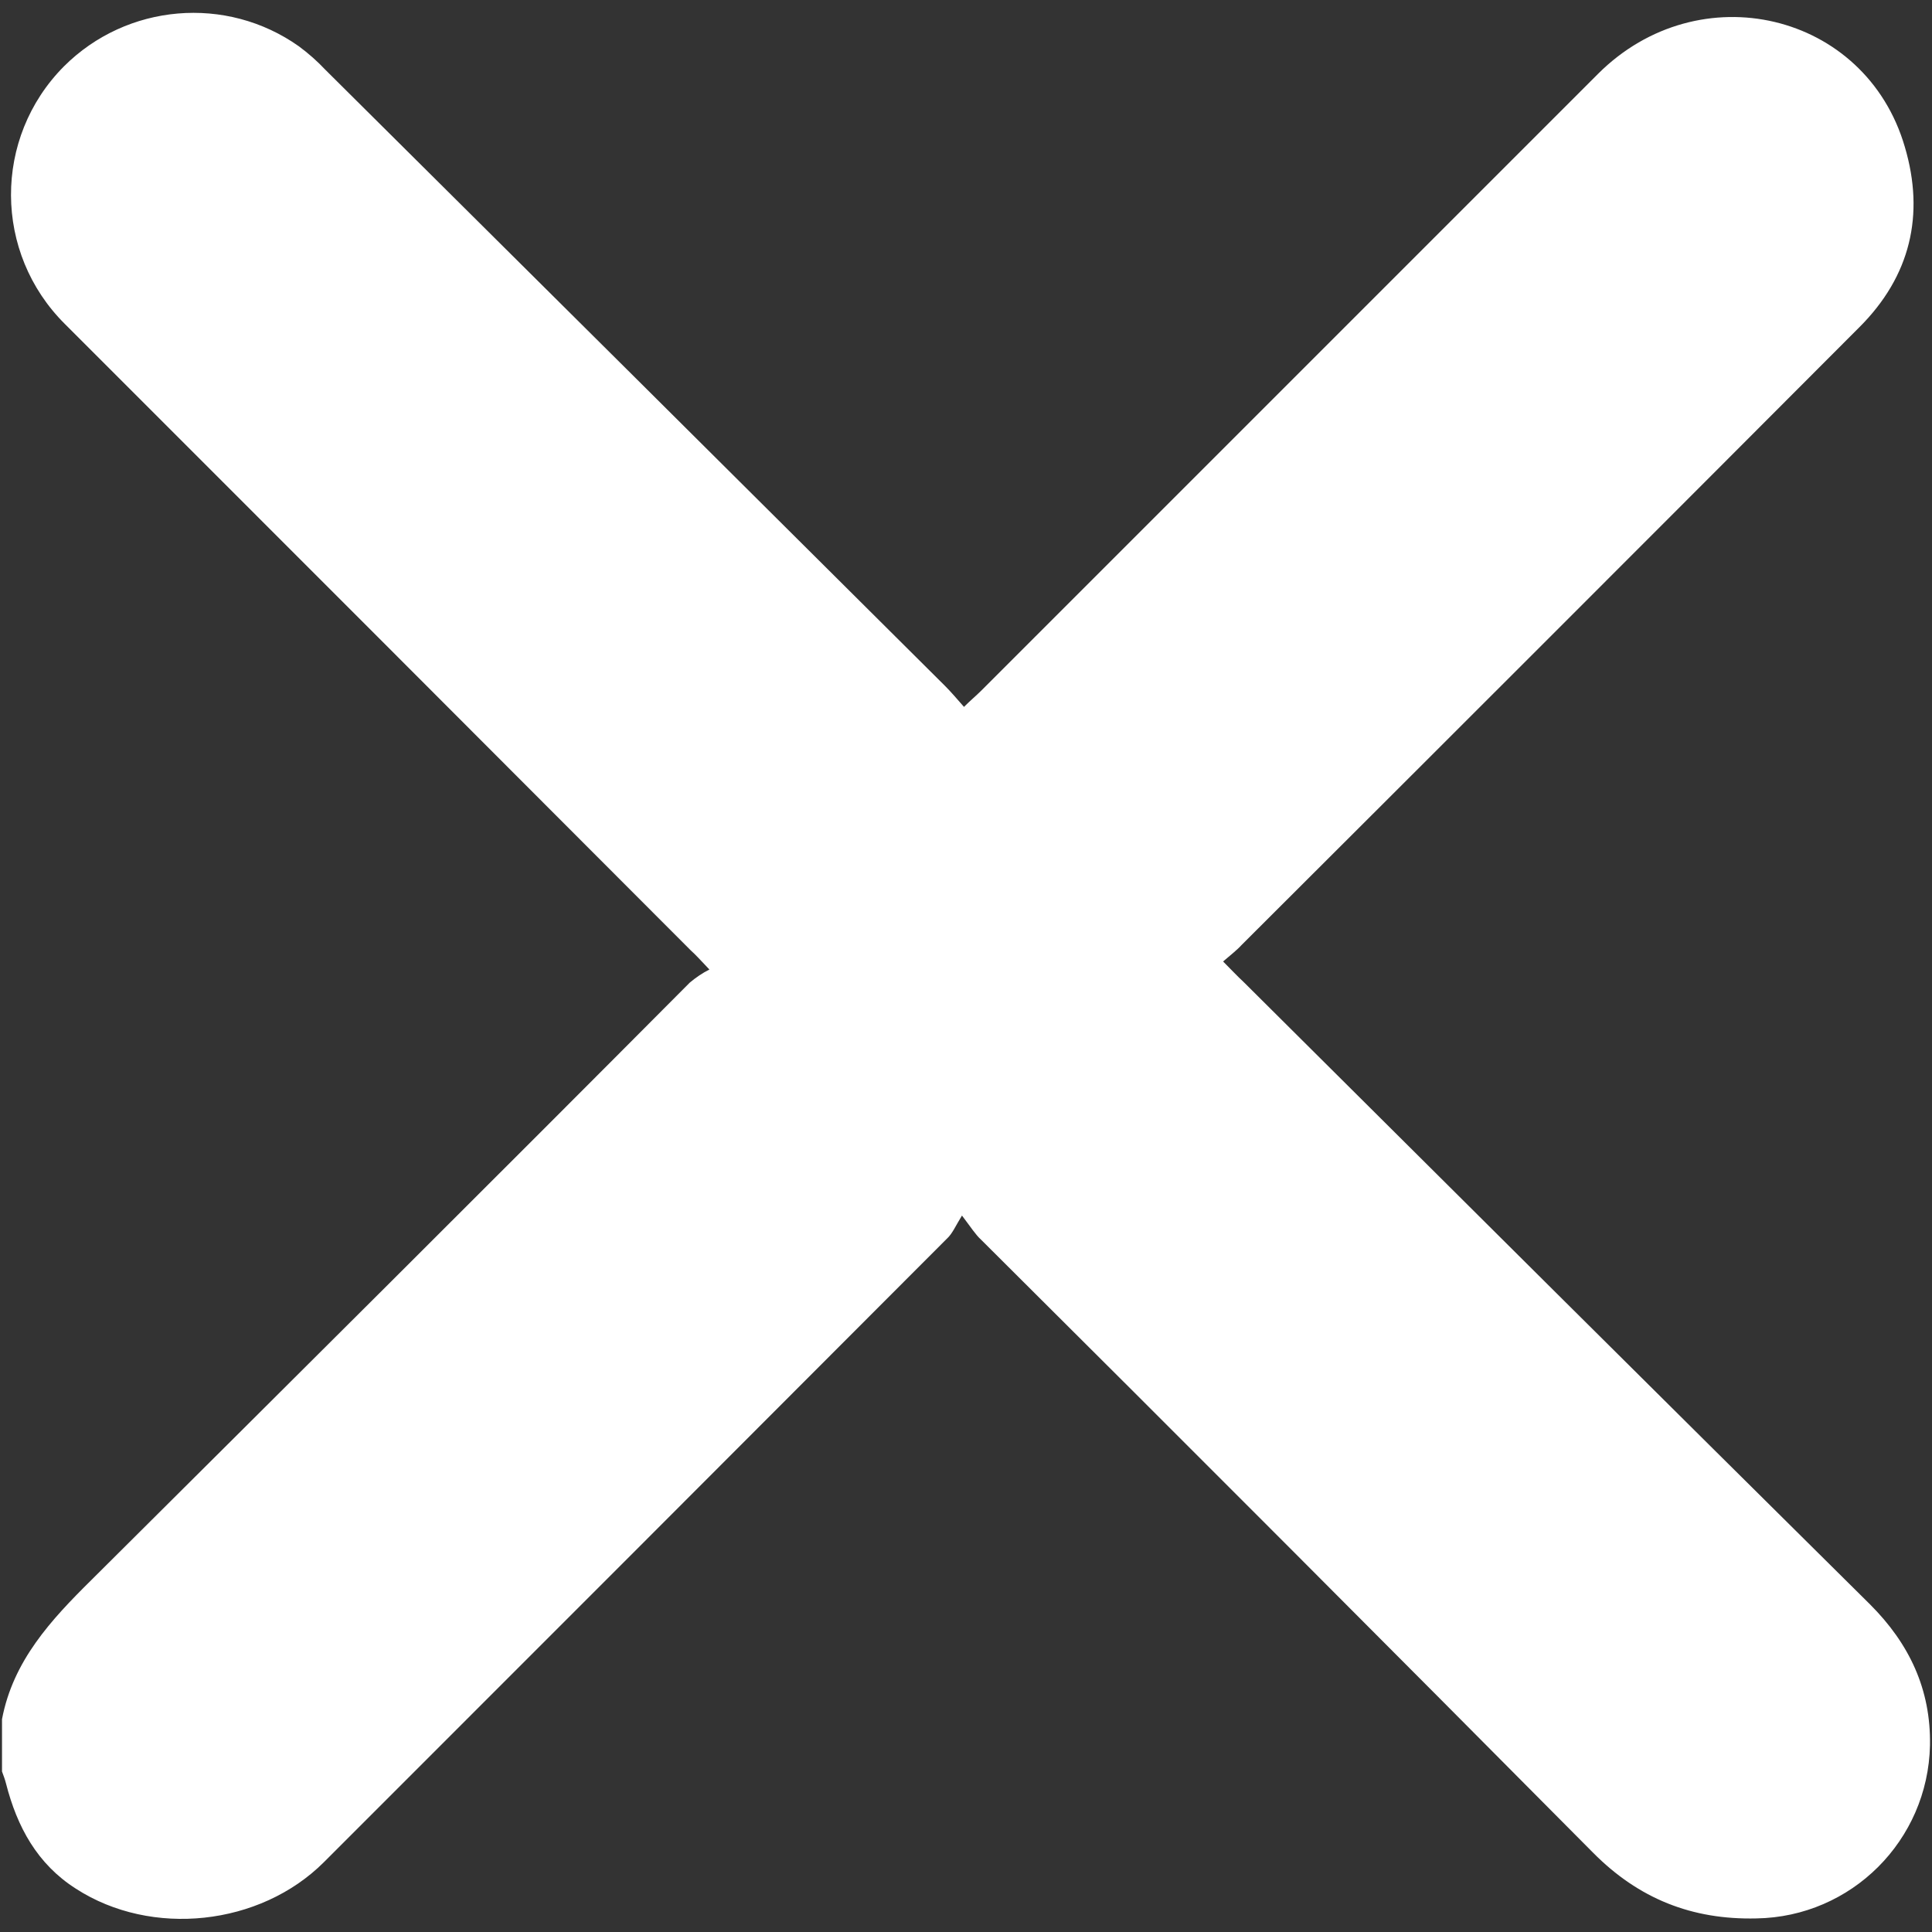 <?xml version="1.0" encoding="utf-8"?>
<!-- Generator: Adobe Illustrator 25.4.1, SVG Export Plug-In . SVG Version: 6.00 Build 0)  -->
<svg version="1.1" id="Capa_1" xmlns="http://www.w3.org/2000/svg" xmlns:xlink="http://www.w3.org/1999/xlink" x="0px" y="0px"
	 viewBox="0 0 384 384" style="enable-background:new 0 0 384 384;" xml:space="preserve">
<rect x="0" y="0" width="384" height="384" fill="#333333" stroke="none"/>
<style type="text/css">
	.st0{fill:#FFFFFF;}
</style>
<path class="st0" d="M0.4,341.7c2.2-11.6,9.7-19.7,17.8-27.7c39.7-39.5,79.4-79,118.9-118.7c1.2-1,2.5-1.9,3.9-2.6
	c-1.8-1.9-2.7-2.9-3.7-3.8C95.8,147.3,54.4,105.9,12.9,64.4c-14.2-14.1-14.3-37-0.2-51.2C25.2,0.7,45-1,59.4,9.2
	c1.9,1.4,3.7,3,5.3,4.7c41.1,40.8,82.1,81.6,123.1,122.4c1.2,1.2,2.4,2.6,3.8,4.2c1.3-1.3,2.4-2.2,3.4-3.2
	C236,96.3,276.8,55.5,317.6,14.7c20.1-20.1,53.2-12.3,61,14.5c4,13.5,1.1,25.7-9,35.8c-40.9,41-81.8,81.9-122.8,122.8
	c-1,1.1-2.2,2-3.7,3.3c1.6,1.6,2.8,2.9,4.1,4.1c41.4,41.2,82.9,82.5,124.5,123.7c7.8,7.8,12.1,16.9,11.9,28
	c-0.4,18.9-15.6,34.1-34.5,34.4c-12.8,0.3-23.4-3.9-32.5-13.1c-40.4-40.7-80.9-81.3-121.6-121.8c-1.1-1-1.9-2.3-3.8-4.8
	c-1.3,2.1-1.9,3.6-3,4.6c-41.2,41.3-82.5,82.6-123.8,123.9c-12.7,12.7-34.3,15-49.3,5.3c-7.7-4.9-11.7-12.3-13.9-20.9
	c-0.2-0.8-0.5-1.6-0.8-2.4V341.7z"/>
</svg>
